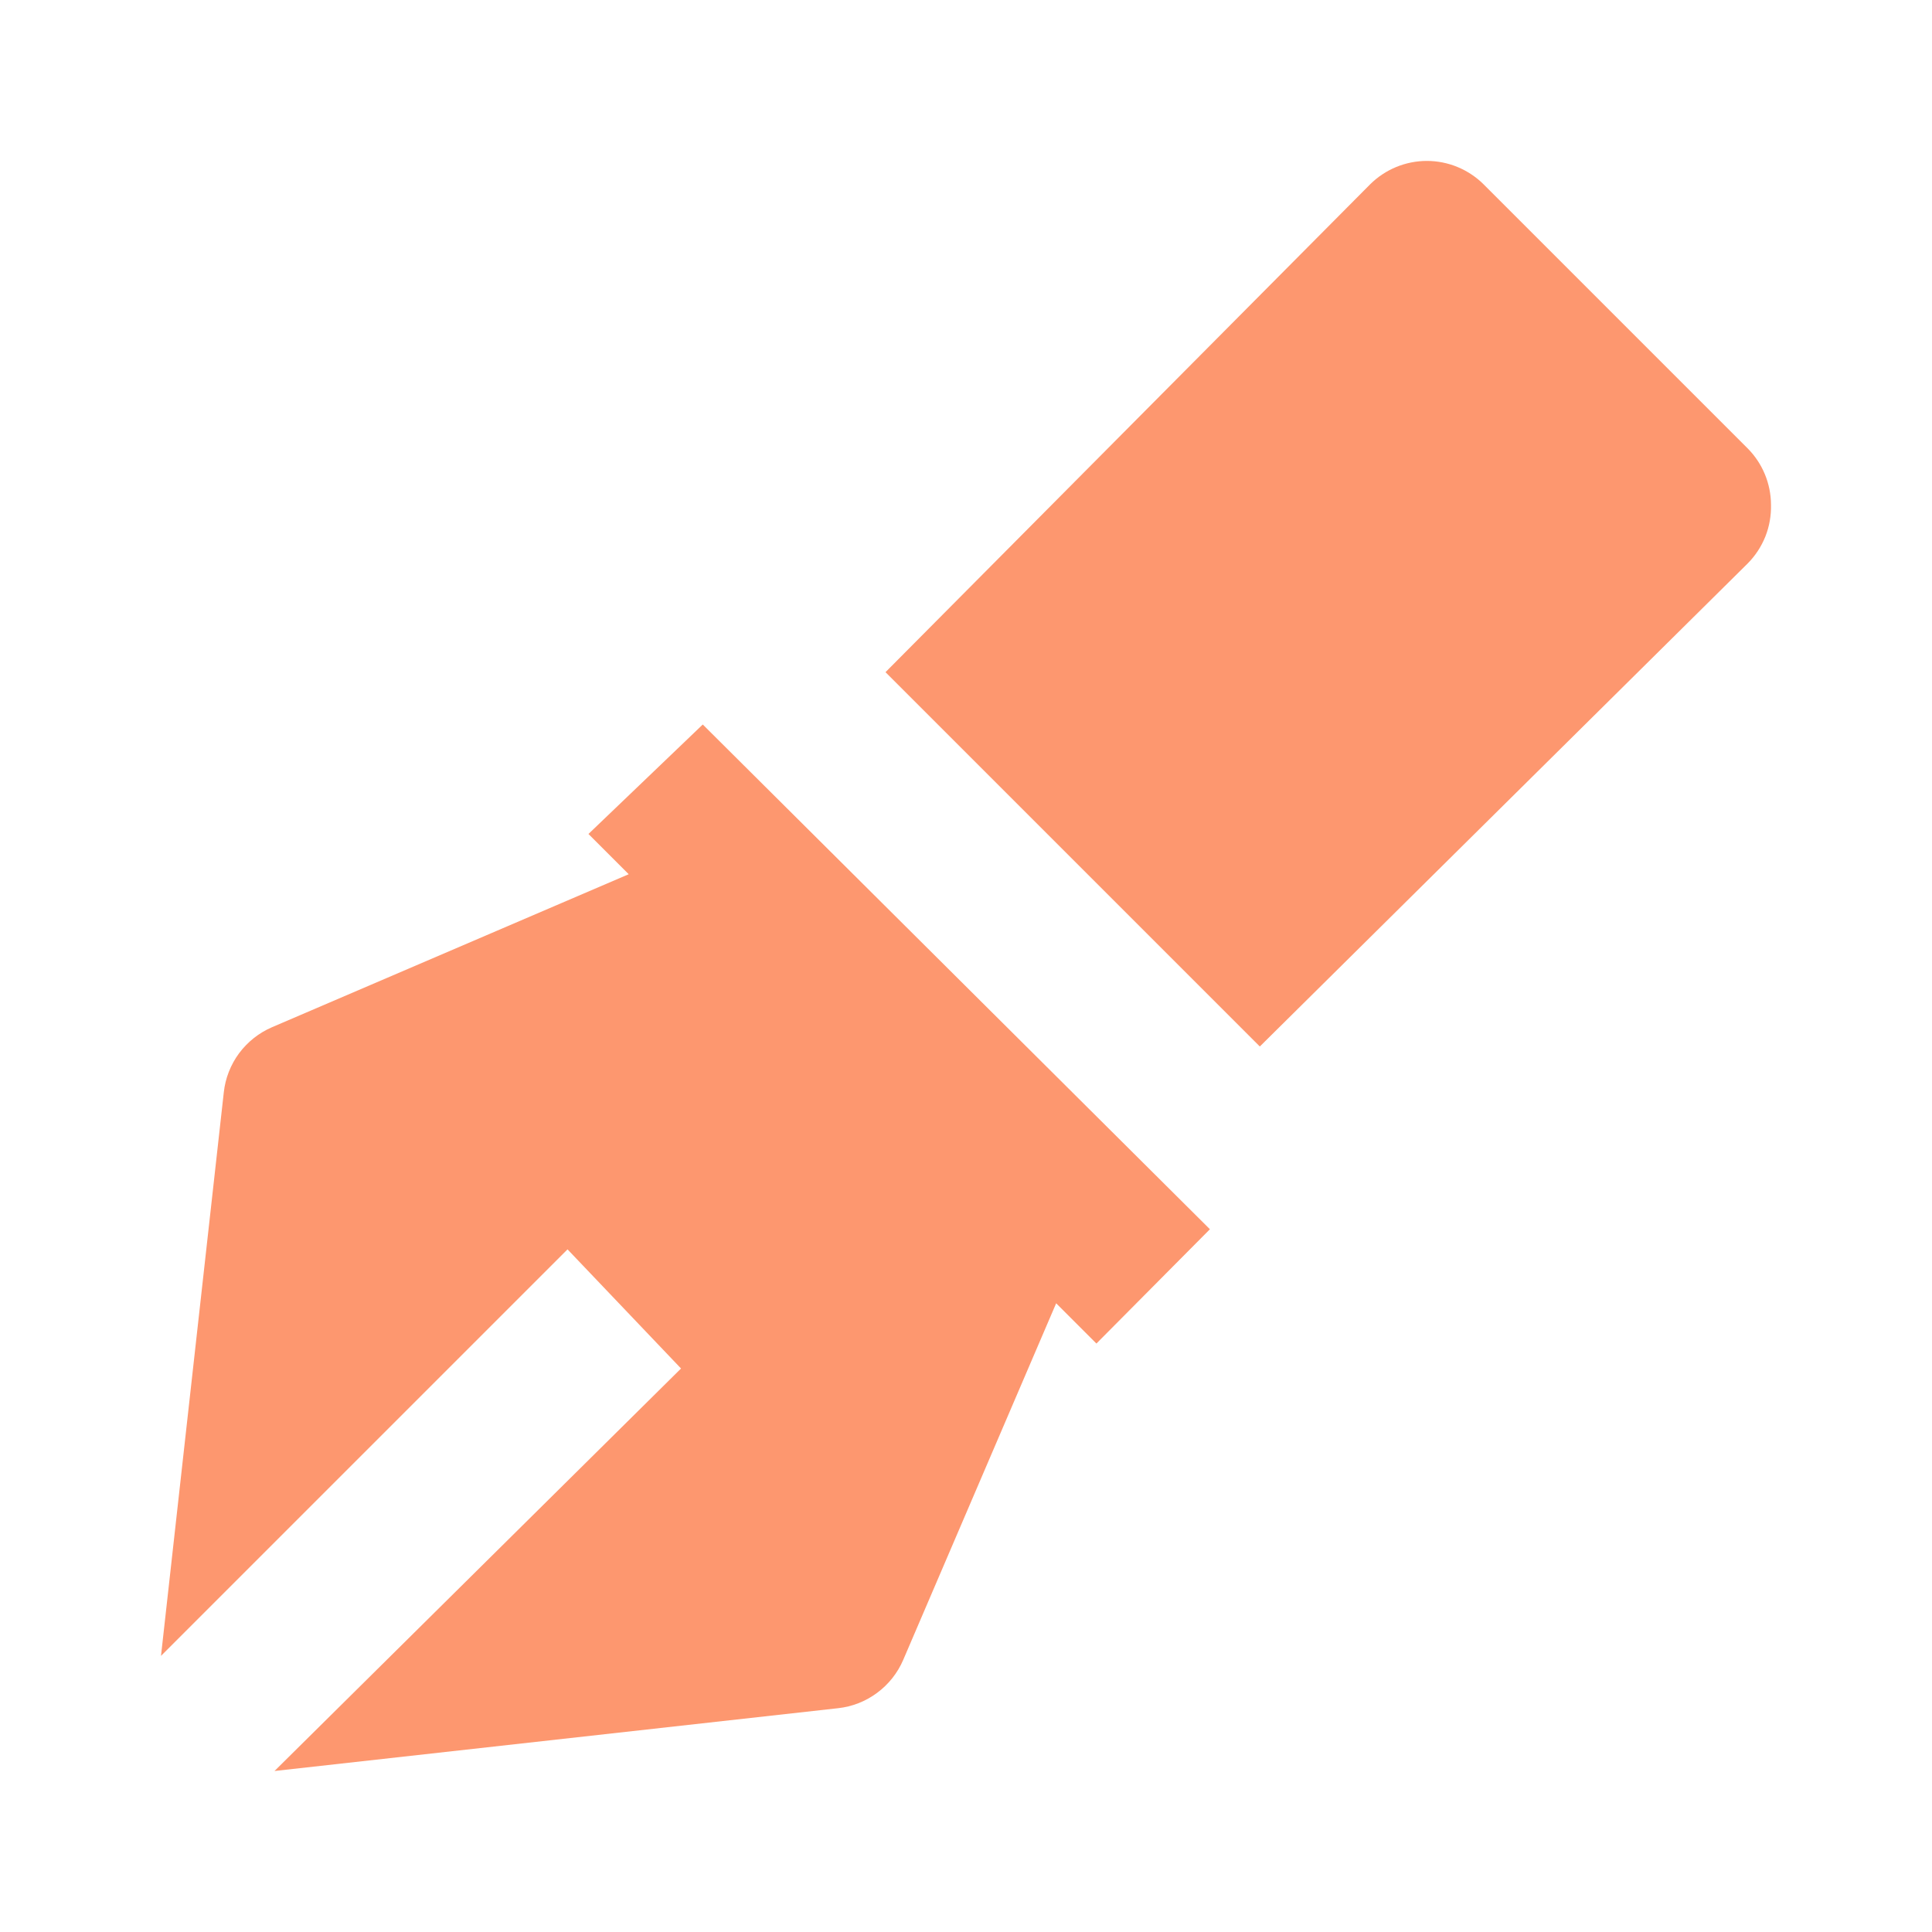 <svg width="24" height="24" viewBox="0 0 24 24" fill="none" xmlns="http://www.w3.org/2000/svg">
<path d="M7.31 10.36L7.81 10.86L3.38 12.76C3.217 12.83 3.076 12.942 2.97 13.084C2.865 13.226 2.799 13.394 2.78 13.57L2 20.57L7.05 15.52L8.46 17L3.41 22L10.41 21.22C10.586 21.201 10.754 21.135 10.896 21.029C11.038 20.924 11.15 20.783 11.22 20.62L13.12 16.19L13.62 16.69L15.03 15.27L8.73 9L7.31 10.36ZM21.71 5.57L18.43 2.29C18.243 2.104 17.989 1.999 17.725 1.999C17.461 1.999 17.207 2.104 17.02 2.29L11 8.35L15.65 13L21.71 7C21.805 6.904 21.88 6.79 21.93 6.665C21.98 6.539 22.003 6.405 22 6.27C21.999 6.008 21.895 5.756 21.71 5.57Z" fill="#FD976F"/>
</svg>
